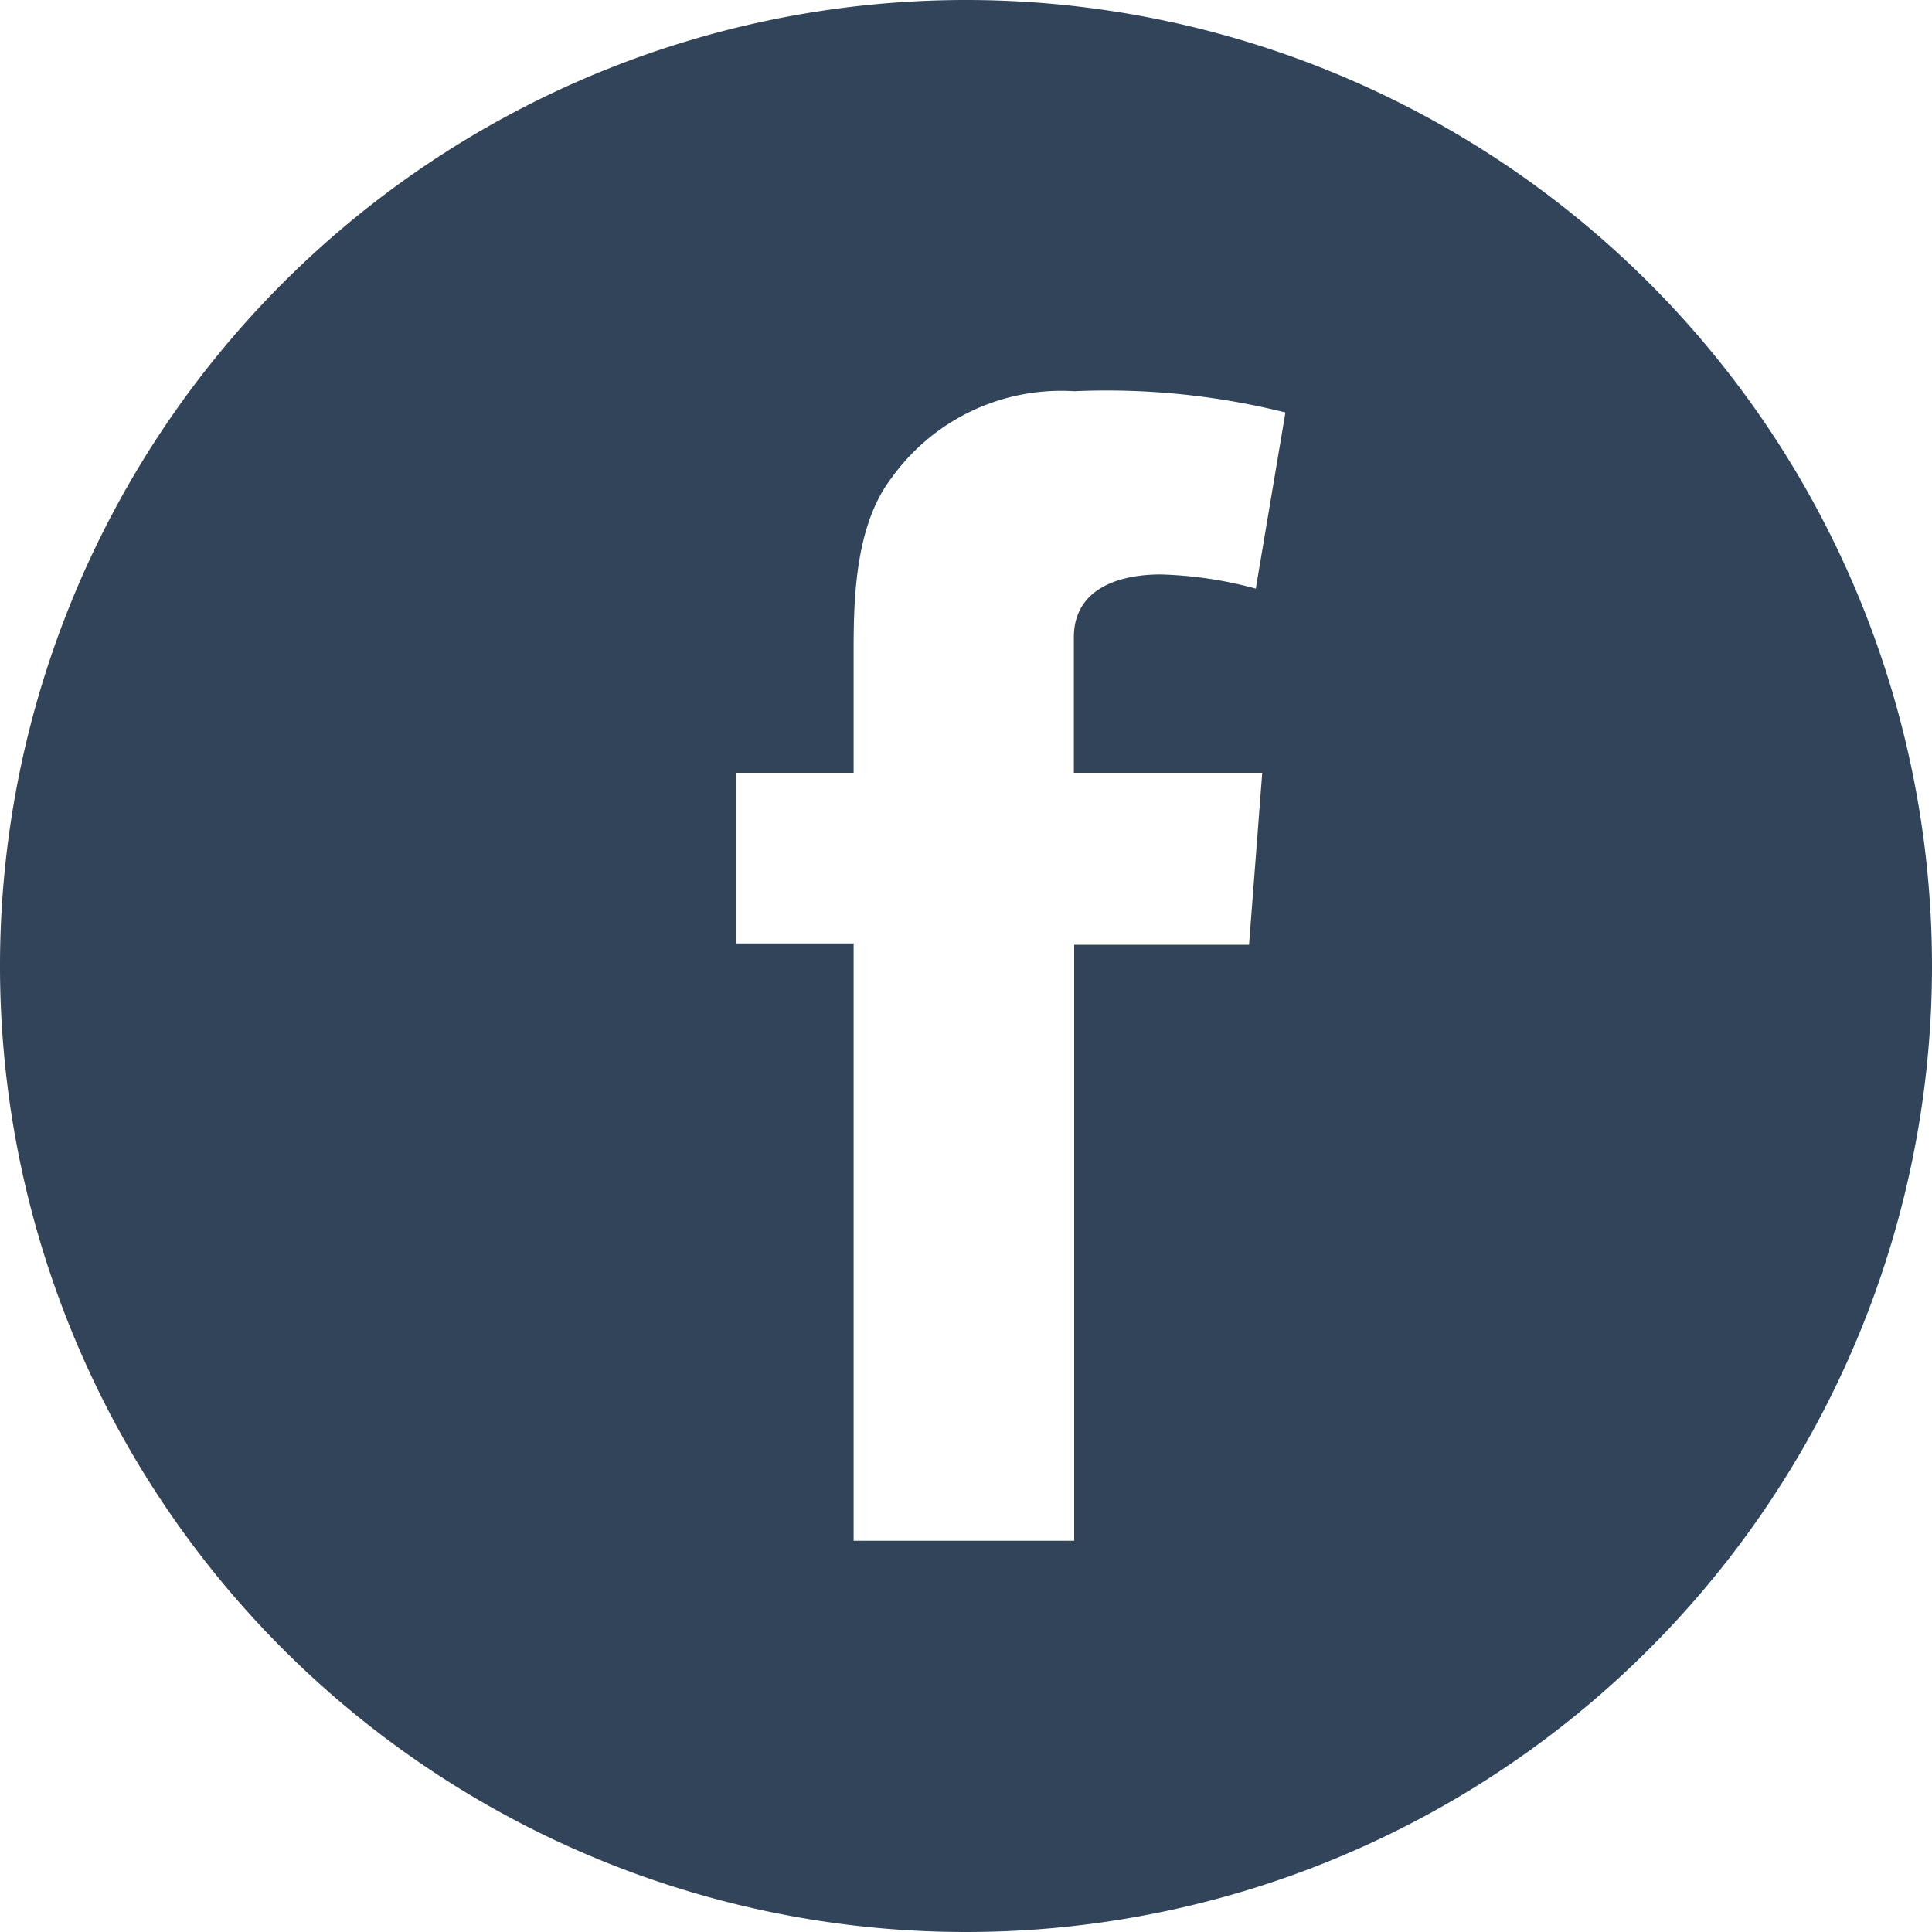<svg xmlns="http://www.w3.org/2000/svg" viewBox="0 0 60 60"><path d="M30 0a30 30 0 1030 30A30 30 0 0030 0zm9.2 24l-.41 5.34h-5.43v18.51h-6.85V29.3h-3.66V24h3.66v-3.63c0-1.58 0-4 1.18-5.53a6.48 6.48 0 015.67-2.69 22.92 22.92 0 016.56.66L39 18.28a12.44 12.44 0 00-2.95-.44c-1.42 0-2.7.51-2.7 1.95V24z" fill="#31445a" fill-rule="evenodd"/></svg>